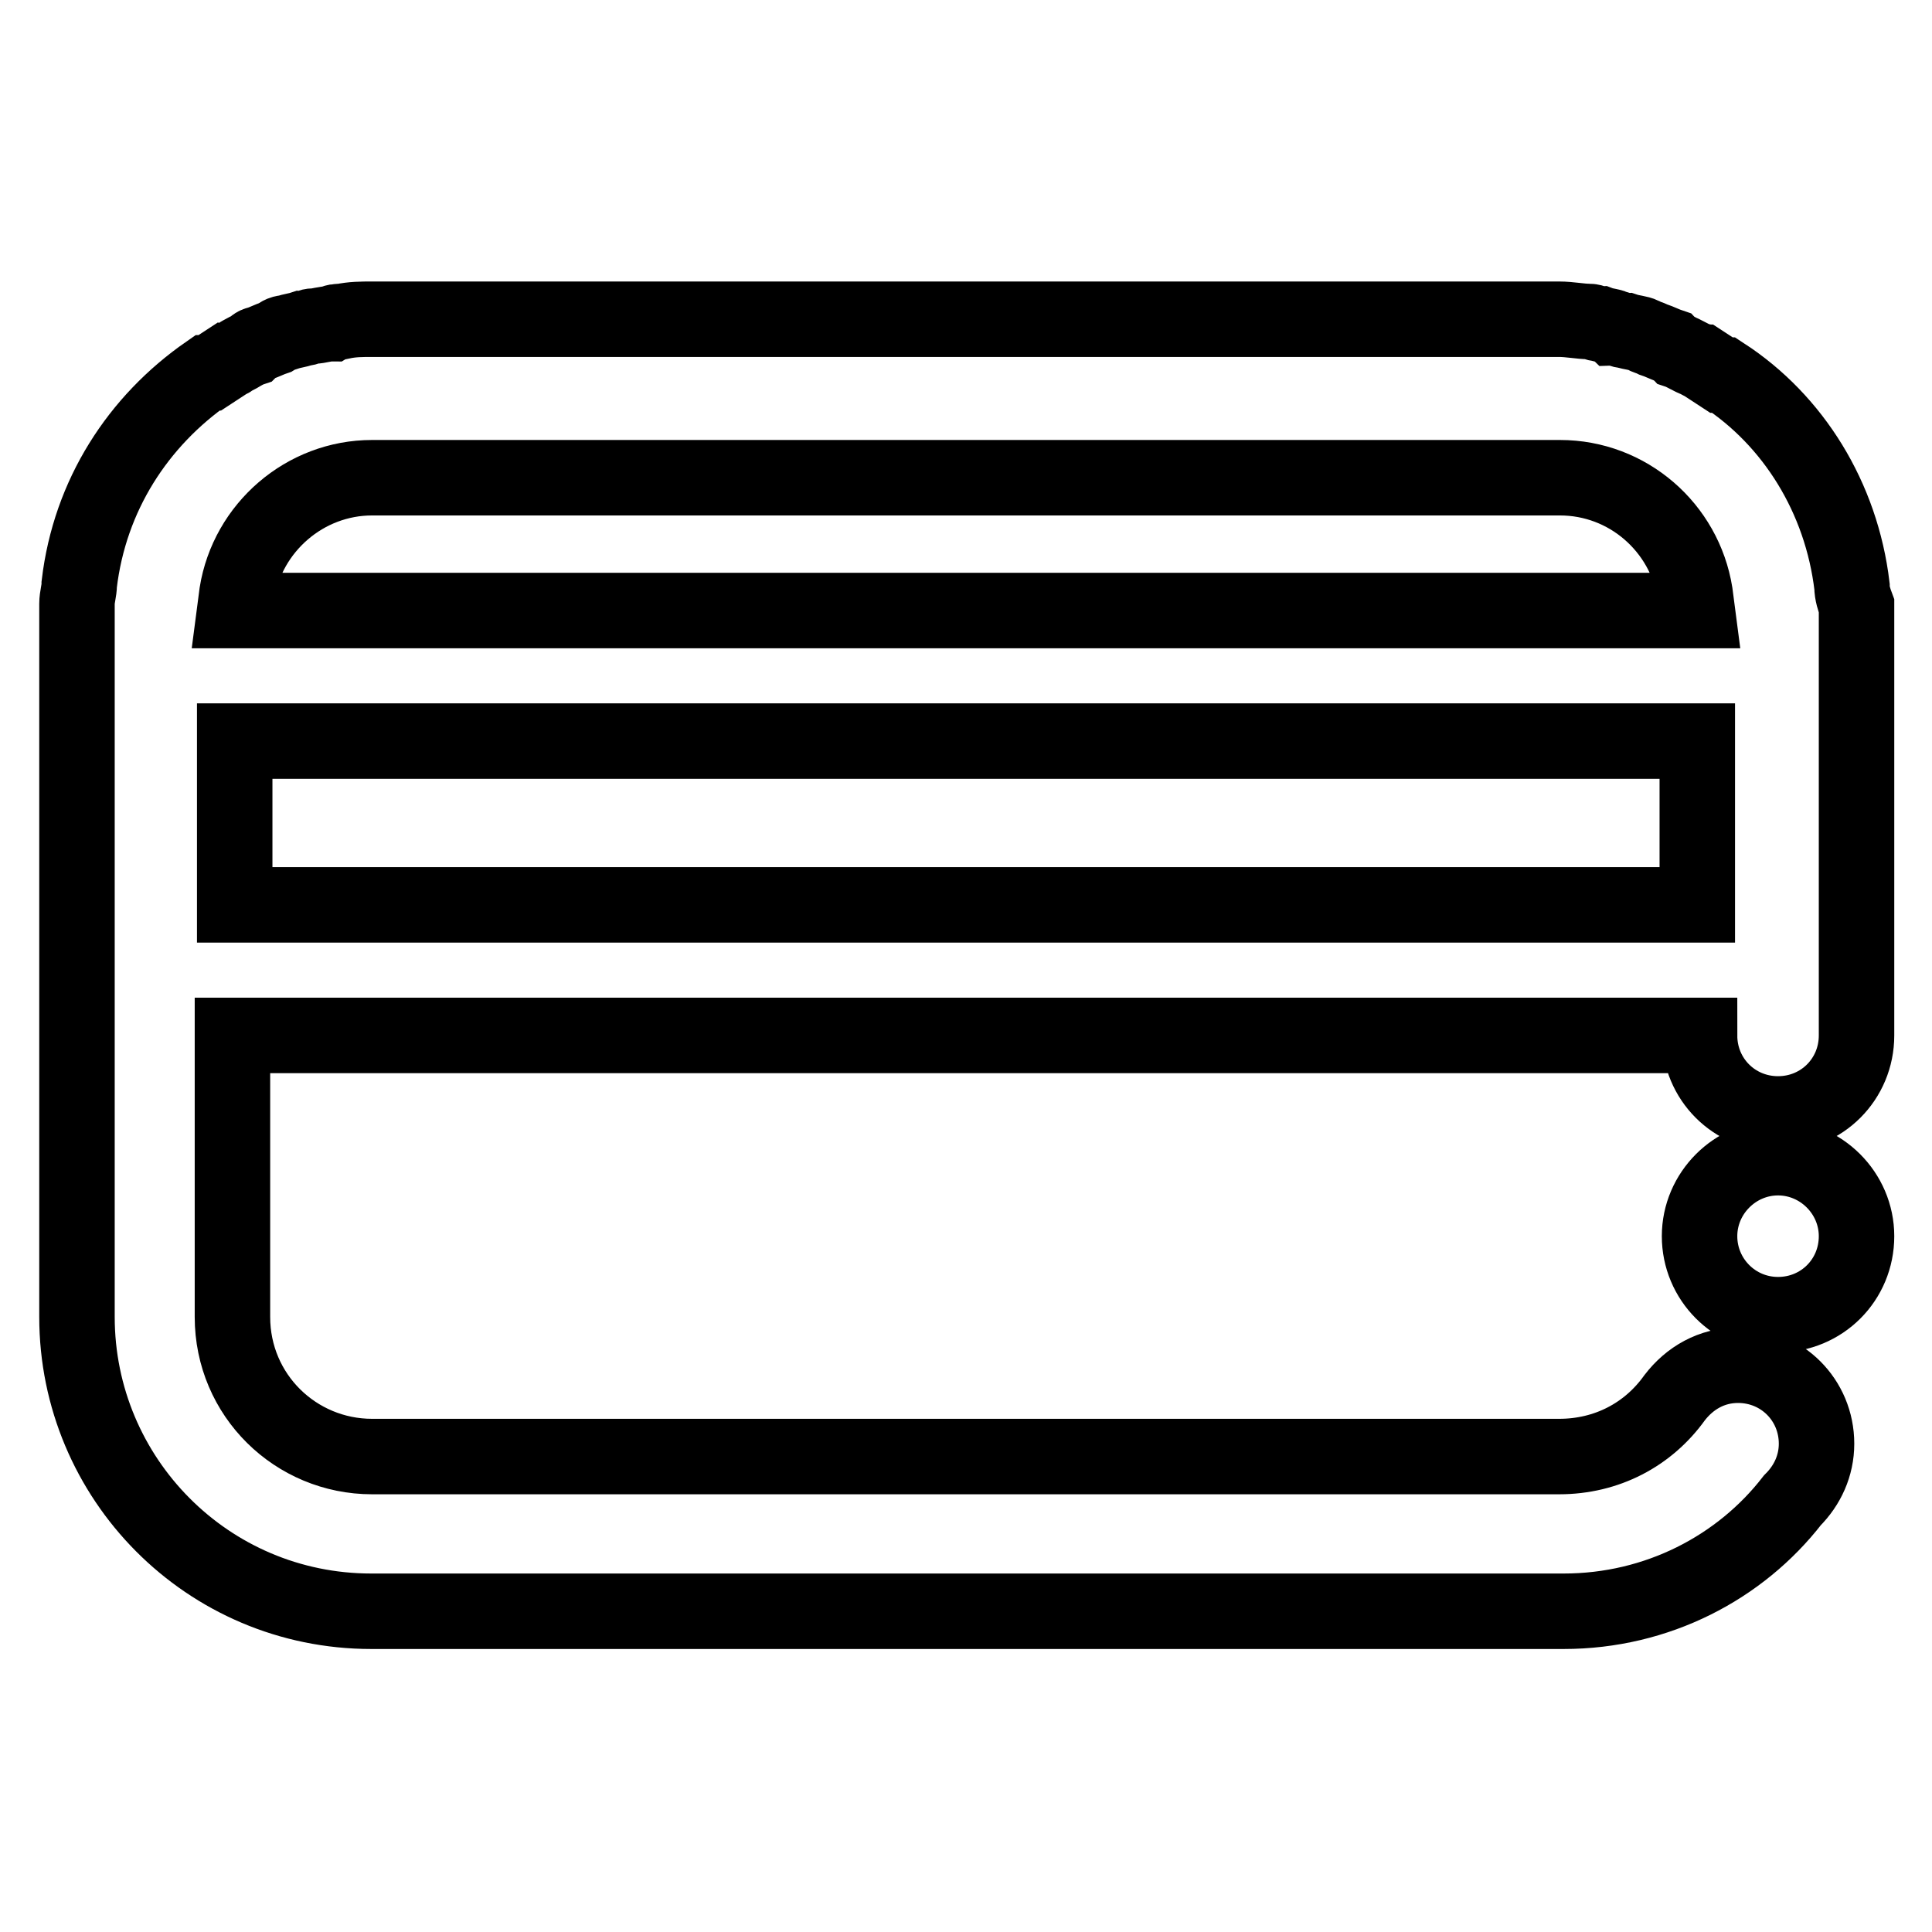 <?xml version="1.0" encoding="utf-8"?>
<!-- Svg Vector Icons : http://www.onlinewebfonts.com/icon -->
<!DOCTYPE svg PUBLIC "-//W3C//DTD SVG 1.1//EN" "http://www.w3.org/Graphics/SVG/1.1/DTD/svg11.dtd">
<svg version="1.1" xmlns="http://www.w3.org/2000/svg" xmlns:xlink="http://www.w3.org/1999/xlink" x="0px" y="0px" viewBox="0 0 256 256" enable-background="new 0 0 256 256" xml:space="preserve">
<g> <path stroke-width="10" fill-opacity="0" stroke="#000000"  d="M225.2,163.8c0,5.7,4.6,10.4,10.4,10.4s10.4-4.6,10.4-10.4c0,0,0,0,0,0c0-5.7-4.7-10.4-10.4-10.4 C229.9,153.4,225.2,158.1,225.2,163.8L225.2,163.8L225.2,163.8z M245.4,77.7c-1.4-11.8-7.8-22-17-28h-0.3l-2.6-1.7 c-0.3,0-0.3-0.3-0.6-0.3c-0.9-0.3-1.7-0.9-2.6-1.2c-0.3-0.3-0.6-0.3-0.9-0.6c-0.9-0.3-1.4-0.6-2.3-0.9c-0.6-0.3-0.9-0.3-1.4-0.6 c-0.6-0.3-1.4-0.3-2.3-0.6c-0.6,0-0.9-0.3-1.4-0.3c-0.3-0.3-1.2-0.3-2-0.6c-0.6,0-0.9-0.3-1.4-0.3c-1.2,0-2.6-0.3-4-0.3H49.3 c-1.4,0-2.6,0-4,0.3c-0.6,0-0.9,0-1.4,0.3c-0.9,0-1.7,0.3-2.3,0.3s-0.9,0.3-1.4,0.3c-0.9,0.3-1.4,0.3-2.3,0.6 c-0.6,0-0.9,0.3-1.4,0.6c-0.9,0.3-1.4,0.6-2.3,0.9c-0.3,0-0.6,0.3-0.9,0.6c-0.9,0.3-1.7,0.9-2.3,1.2c-0.3,0-0.3,0.3-0.6,0.3 l-2.6,1.7h-0.3c-9.2,6.4-15.6,16.2-17,28c0,0.9-0.3,1.7-0.3,2.6v94.5c0,21.4,17.3,39,39,39h158c12.4,0,23.4-5.8,30.3-14.7 c2-2,3.2-4.6,3.2-7.5c0-5.8-4.6-10.4-10.4-10.4c-3.5,0-6.4,1.7-8.4,4.3c-3.5,4.9-9,7.8-15.3,7.8H49.3c-10.1,0-18.5-8.1-18.5-18.5 v-37.3h194.4c0,5.8,4.6,10.4,10.4,10.4c5.8,0,10.4-4.6,10.4-10.4V81.5v-1.2C245.7,79.5,245.4,78.6,245.4,77.7z M224.9,111.5v8.4 H31.1V98.2h193.8V111.5z M31.1,80.9l0.3-2.3c1.4-8.7,9-15.3,17.9-15.3h157.4c9,0,16.5,6.6,17.9,15.3l0.3,2.3H31.1z"/></g>
</svg>